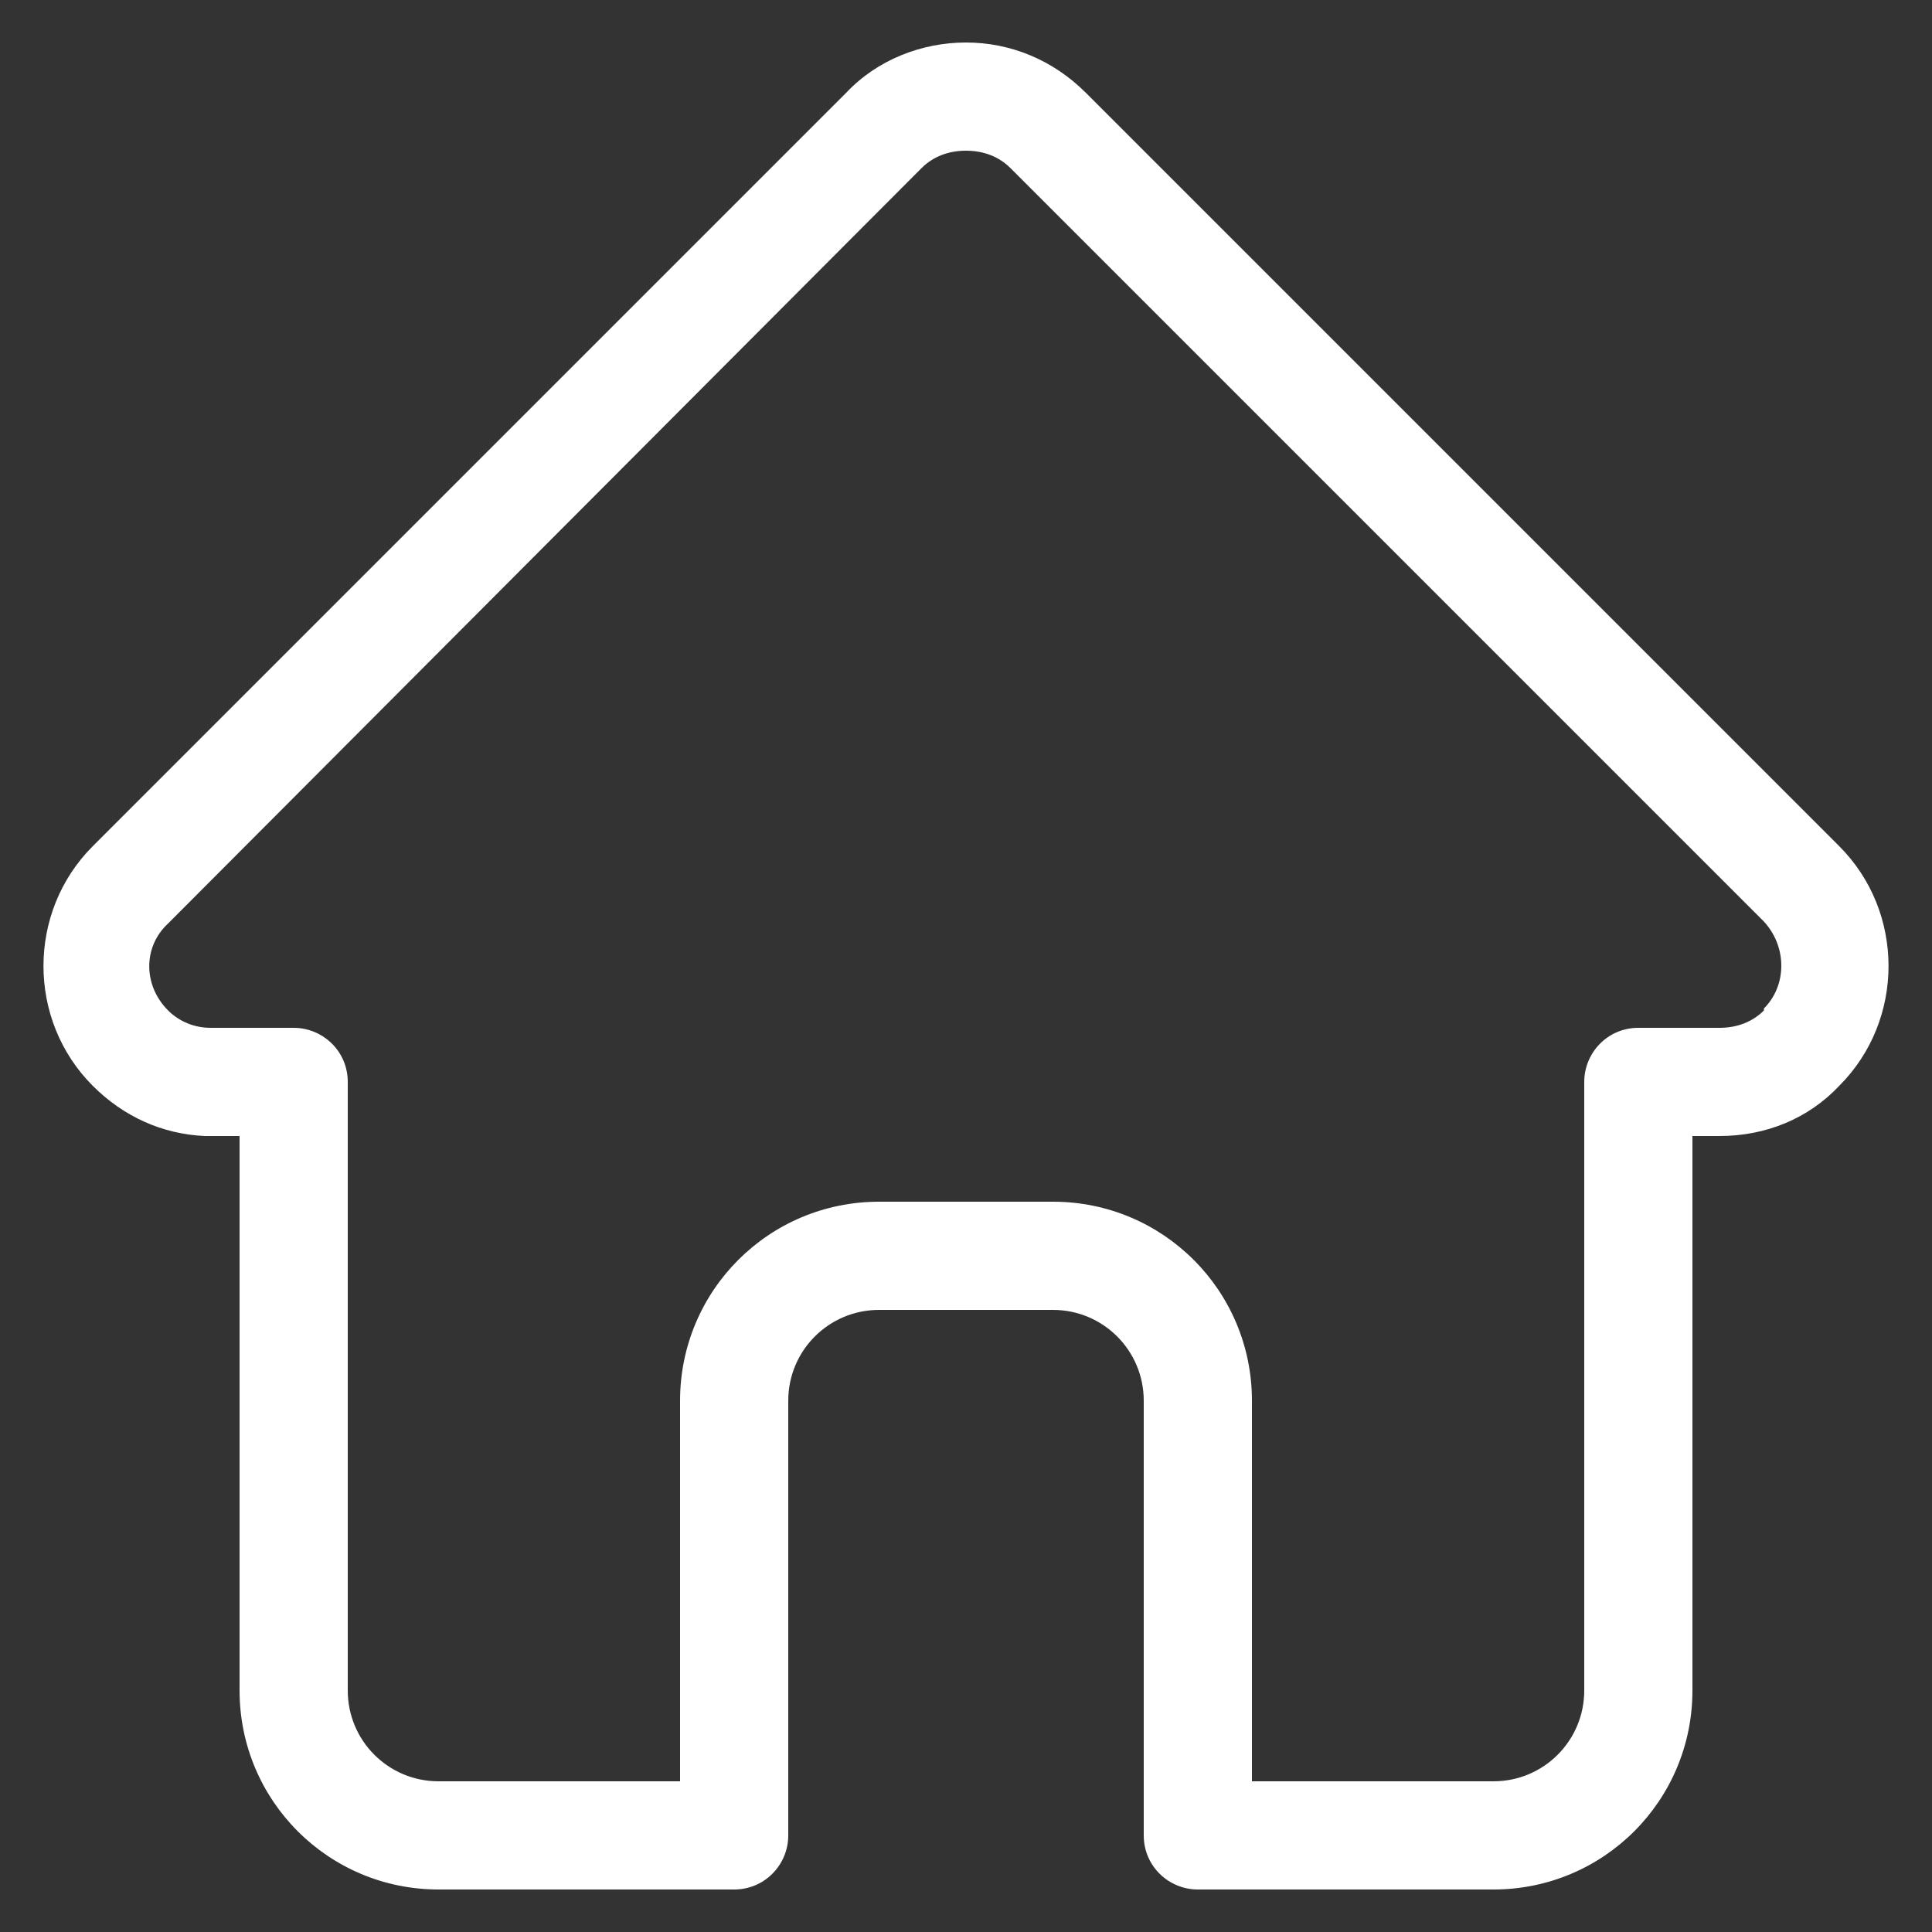 <?xml version="1.0" encoding="UTF-8"?> <svg xmlns="http://www.w3.org/2000/svg" id="Capa_1" version="1.1" viewBox="0 0 100 100"><rect x="0" y="0" width="100" height="100" fill="#333333" stroke="none"/><defs><style> .st0 { fill: #fff; } </style></defs><path class="st0" d="M95.2,43.8h0L56.2,4.8c-1.7-1.7-3.9-2.6-6.2-2.6s-4.6.9-6.2,2.6L4.8,43.8s0,0,0,0c-3.4,3.4-3.4,9,0,12.4,1.6,1.6,3.6,2.5,5.8,2.6h1.8v28.7c0,5.7,4.6,10.3,10.3,10.3h15.3c1.6,0,2.8-1.3,2.8-2.8v-22.5c0-2.6,2.1-4.7,4.7-4.7h9c2.6,0,4.7,2.1,4.7,4.7v22.5c0,1.6,1.3,2.8,2.8,2.8h15.3c5.7,0,10.3-4.6,10.3-10.3v-28.7h1.4c2.4,0,4.6-.9,6.2-2.6,3.4-3.4,3.4-9,0-12.4h0ZM91.3,52.3c-.6.6-1.4.9-2.3.9h-4.2c-1.6,0-2.8,1.3-2.8,2.8v31.5c0,2.6-2.1,4.7-4.7,4.7h-12.5v-19.7c0-5.7-4.6-10.3-10.3-10.3h-9c-5.7,0-10.3,4.6-10.3,10.3v19.7h-12.5c-2.6,0-4.7-2.1-4.7-4.7v-31.5c0-1.6-1.3-2.8-2.8-2.8h-4.3c-.8,0-1.6-.3-2.2-.9-1.3-1.3-1.3-3.3,0-4.5h0L47.7,8.7c.6-.6,1.4-.9,2.3-.9s1.7.3,2.3.9l39,39h0c1.2,1.3,1.2,3.3,0,4.5Z"></path></svg> 